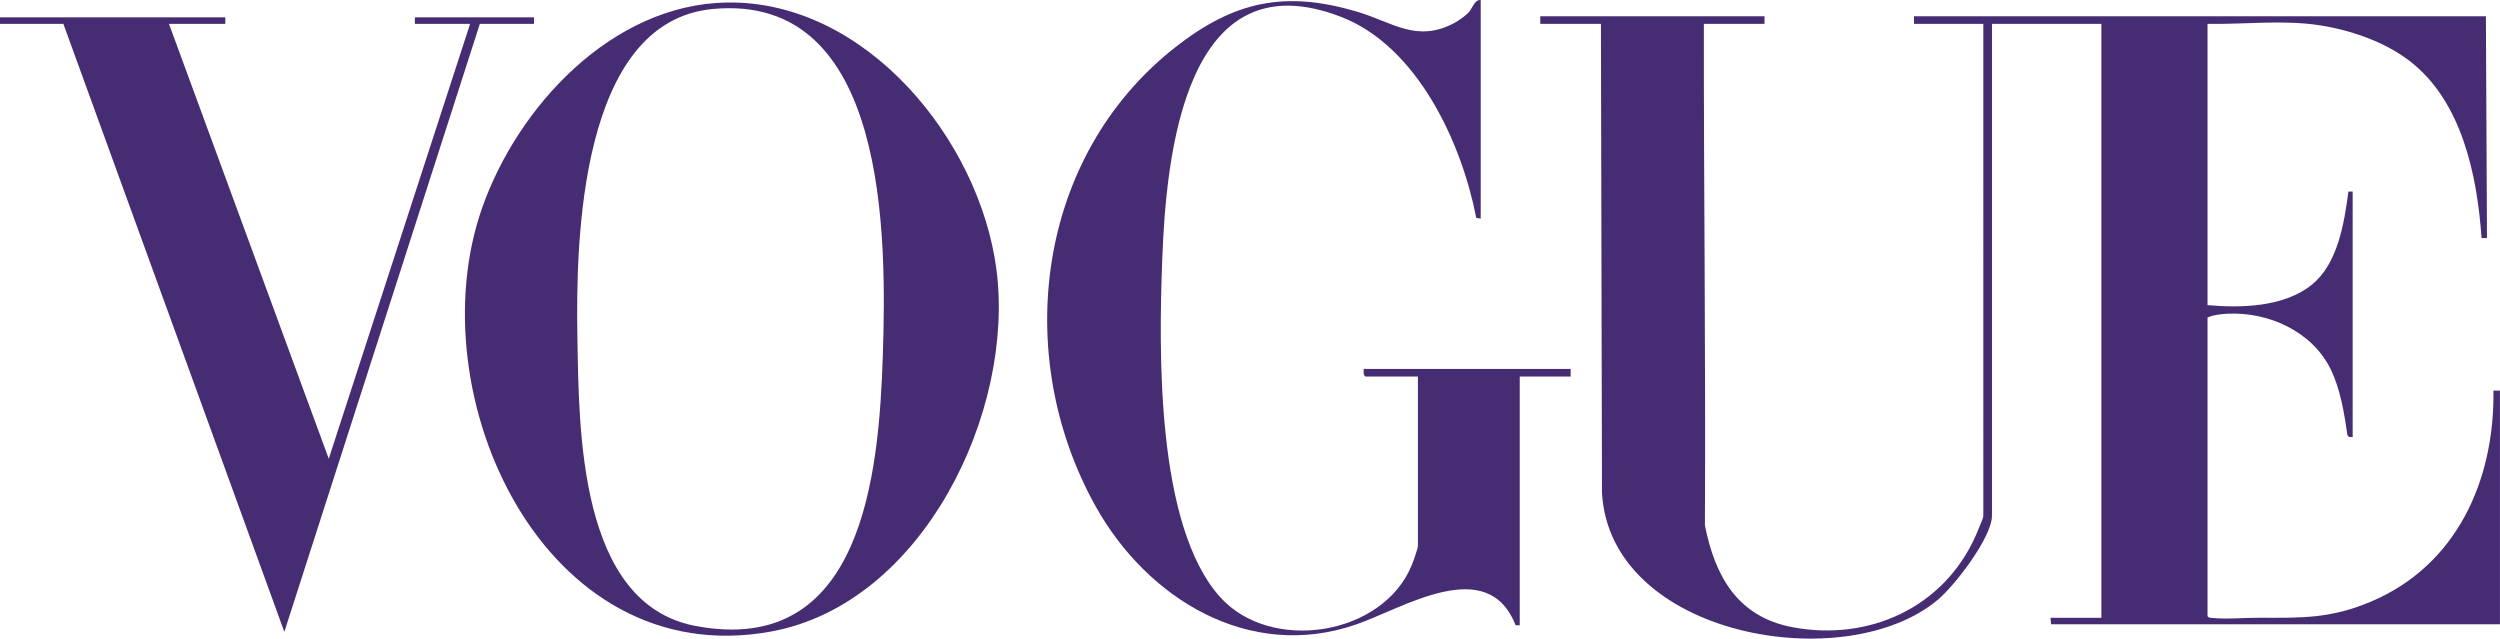 <svg viewBox="0 0 1172.24 299.44" xmlns="http://www.w3.org/2000/svg" data-name="Layer 2" id="Layer_2">
  <defs>
    <style>
      .cls-1 {
        fill: #452c73;
      }
    </style>
  </defs>
  <g data-name="Layer 1" id="Layer_1-2">
    <g data-name="9gDG1C.tif" id="_9gDG1C.tif">
      <g>
        <path d="M1172.24,292.71h-210.49s-.29-3.04-.29-3.04h23.87V11.18h-51.3v230.55c0,10.22-17.3,32.62-25.16,39.3-43.34,36.8-153.91,17.57-157.71-49.93l-.49-219.92h-28.44v-3.55h105.14v3.55h-28.44c-.06,78.39.9,156.71.49,235.14,4.74,24,15.38,42.92,41.05,47.77,35.89,6.77,70.94-9.22,85.87-42.79.54-1.22,3.63-8.5,3.63-9.06V11.18h-32.51v-3.55h268.17l.51,103.99h-2.54c-2.07-29.32-9.1-63.92-33.56-82.9-11.73-9.11-27.88-14.66-42.52-16.89-17.29-2.63-35.01-.34-52.42-.65v131.89c15.89,1.43,36.02.92,49-9.65,12.14-9.88,15.12-28.92,17.06-43.58l2-.04v115.15l-1.72-.06-.72-.8c-1.54-10.36-3.21-21.28-7.79-30.77-8.61-17.83-29.1-27.15-48.45-26.22-2.82.14-6.94.57-9.38,1.8v140.01c.45.72,1.01.7,1.75.79,6.55.77,15.97-.08,22.9-.05,19.72.1,33.17.38,51.87-7.5,40.29-16.97,58.12-56.85,57.55-99.01h3.05v109.57Z" class="cls-1"></path>
        <path d="M340.7,1.18c65.29-1.14,118.5,64.4,126.5,124.96,8.81,66.72-34.3,156.83-105.48,169.95-106.95,19.73-166.27-111.11-135.71-198.44C242.69,49.98,286.94,2.13,340.7,1.18ZM334.1,4.23c-62.22,5.98-64.17,108.59-63.36,153.79.78,43.36.45,125.06,55.33,135.47,78.39,14.88,86.07-71.04,87.88-126.82,1.79-55.01,2.66-170.36-79.85-162.44Z" class="cls-1"></path>
        <path d="M694.3.02v102.47l-2.08-.3c-6.87-35.4-27.63-80.48-63.44-94.3-73.15-28.24-81.97,64.75-83.8,113.61-1.61,42.95-2.98,124.58,26.94,158.26,23.74,26.72,76.65,18.48,90.13-14.96.63-1.56,2.8-7.61,2.8-8.87v-79.39h-24.63c-1.15-.82-.73-2.32-.76-3.55h97.01v3.55h-23.87v116.67l-1.96-.07c-13.13-33.47-52.56-7.99-74.85-.3-50.15,17.31-97.91-12.15-122.05-55.42-39.51-70.83-27.78-164.24,37.39-215.29,27.48-21.53,51.32-26.69,85.16-16.67,16.68,4.94,27.91,14.76,45.67,5.3,1.81-.96,5.05-3.26,6.46-4.71,2.13-2.19,2.97-6.36,5.89-6.03Z" class="cls-1"></path>
        <polygon points="105.64 8.13 105.64 11.18 79.23 11.18 154.15 215.1 220.43 11.18 194.53 11.18 194.53 8.13 250.4 8.13 250.4 11.18 225 11.18 133.32 296.27 29.71 11.18 0 11.18 0 8.13 105.64 8.13" class="cls-1"></polygon>
      </g>
    </g>
  </g>
</svg>